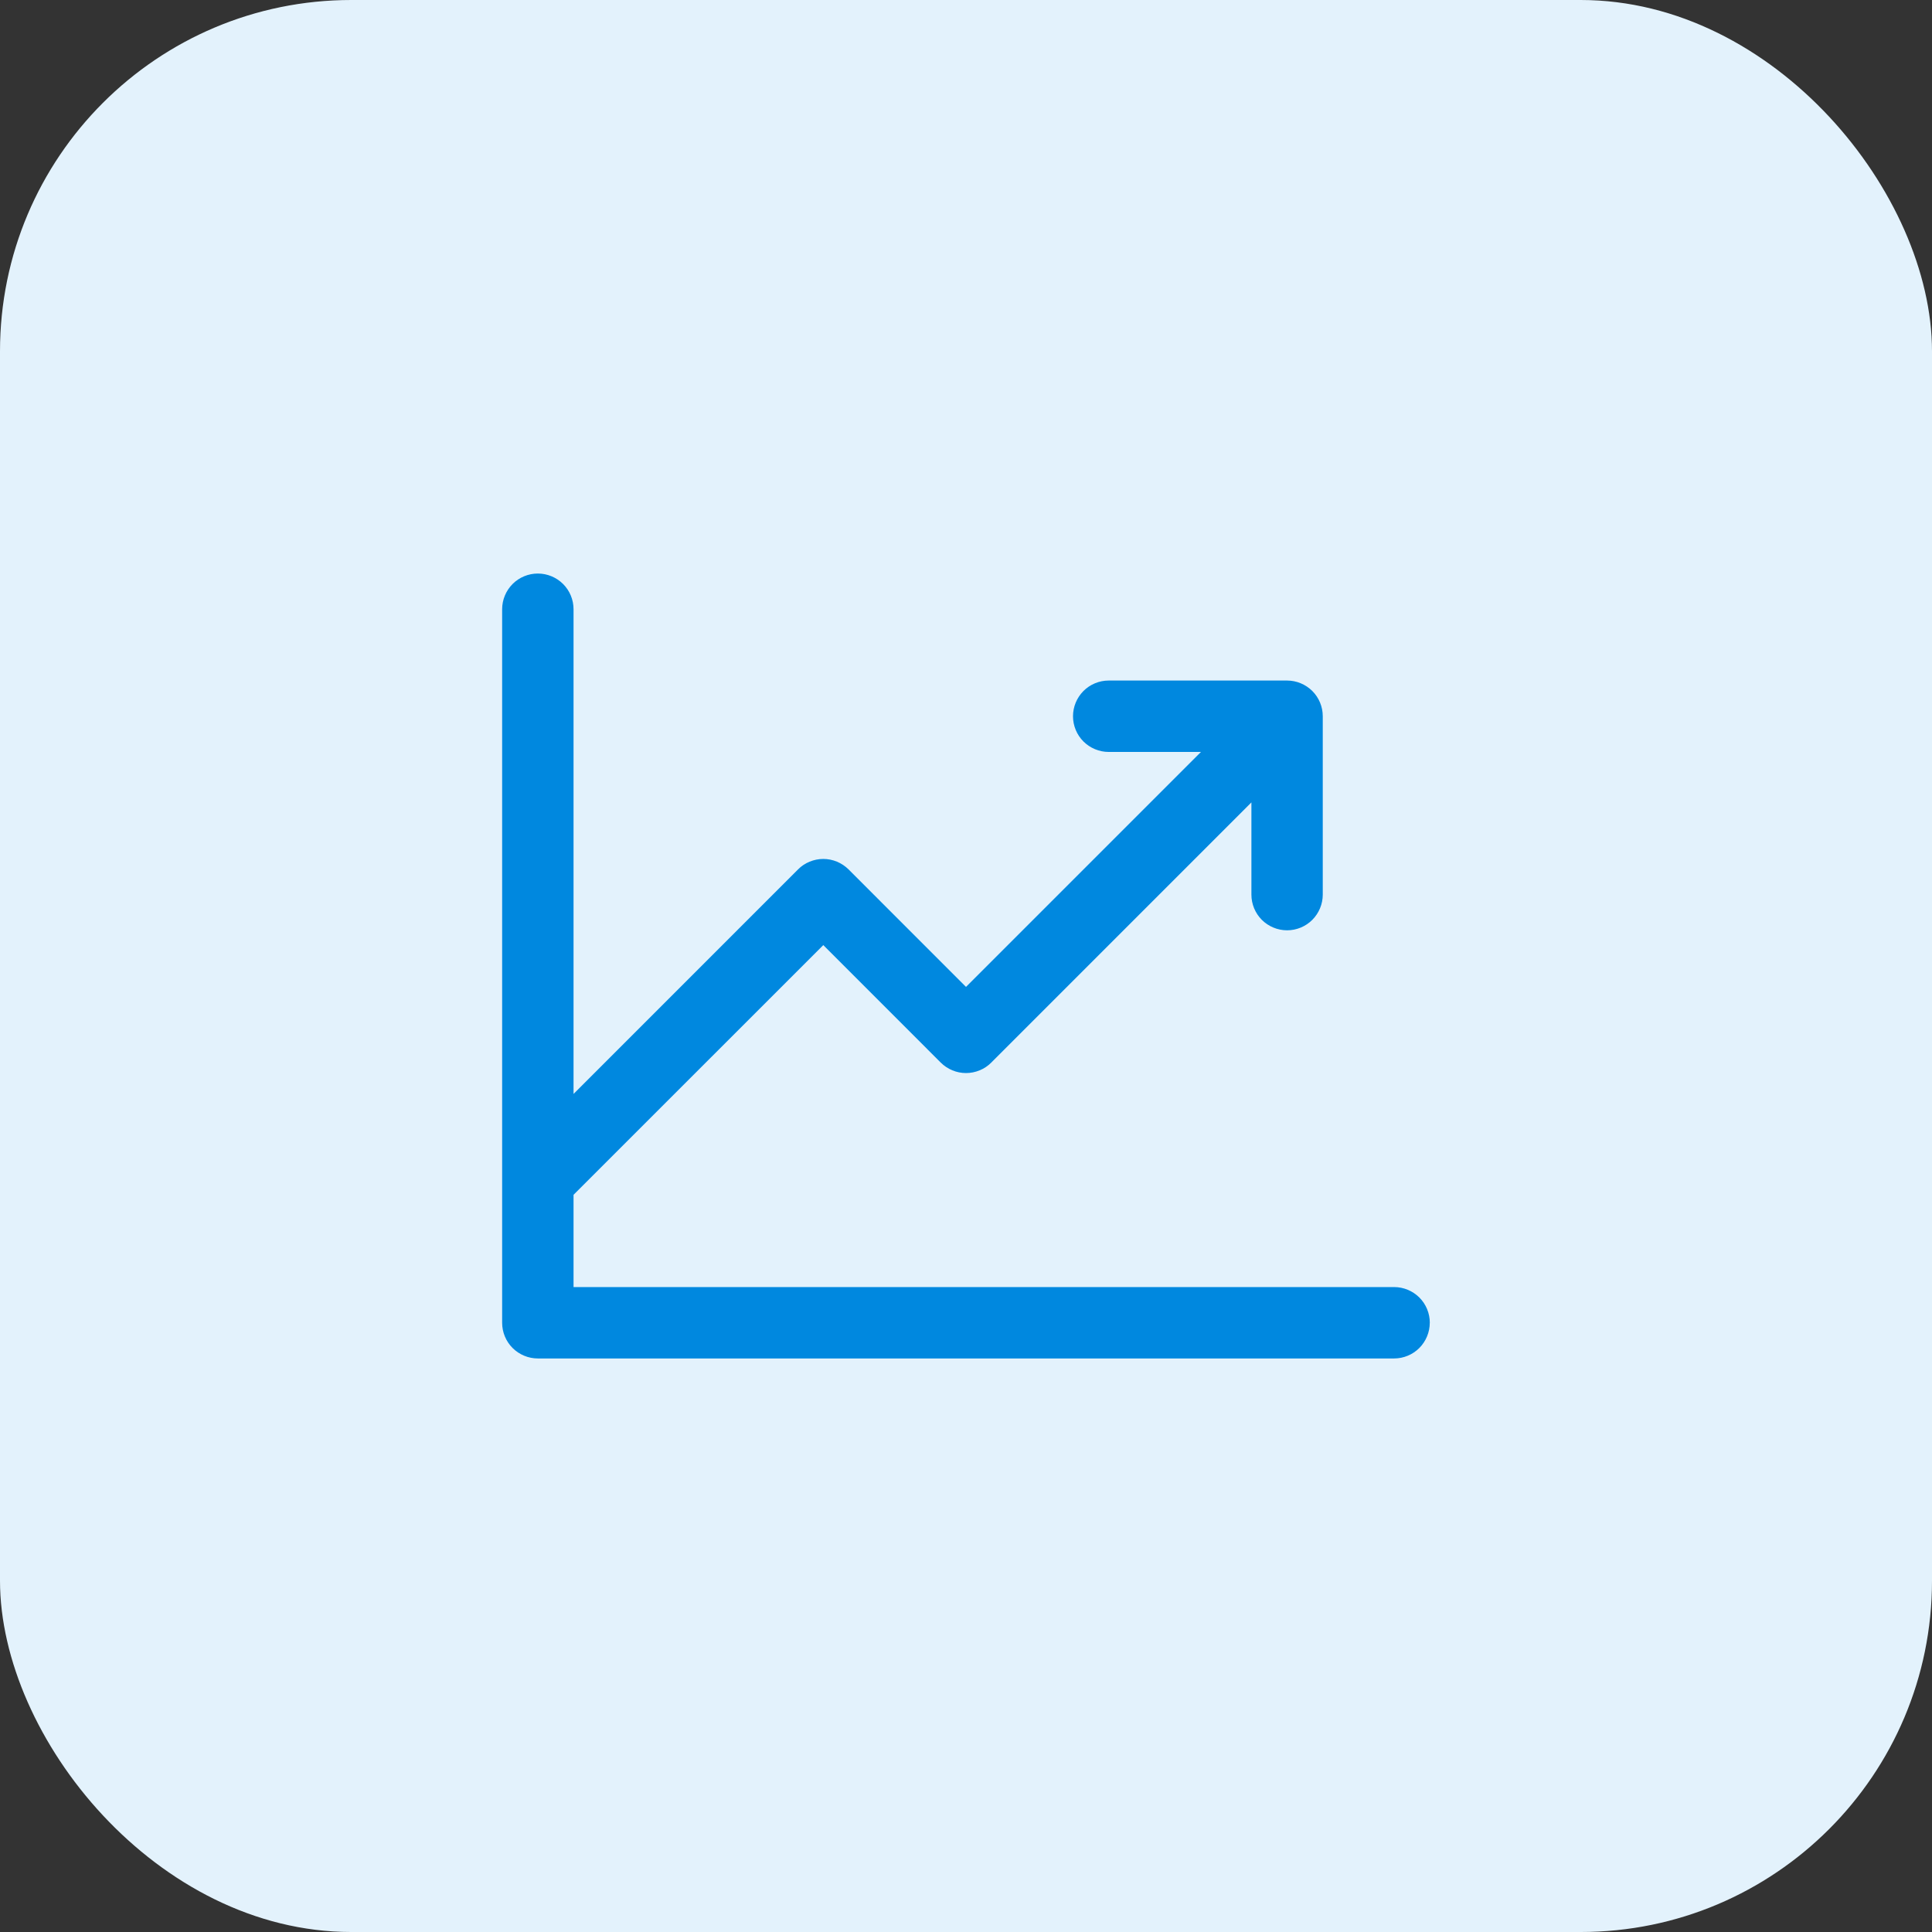 <?xml version="1.0" encoding="UTF-8" standalone="no"?>
<svg xmlns:inkscape="http://www.inkscape.org/namespaces/inkscape" xmlns:sodipodi="http://sodipodi.sourceforge.net/DTD/sodipodi-0.dtd" xmlns="http://www.w3.org/2000/svg" xmlns:svg="http://www.w3.org/2000/svg" width="44" height="44" viewBox="0 0 44 44" fill="none" version="1.1" id="svg136" sodipodi:docname="chart-grow-icon.svg" inkscape:version="1.2.1 (9c6d41e, 2022-07-14)">
  <rect x="0" y="0" width="44" height="44" fill="#333333" stroke="none"/>
  <defs id="defs140"></defs>
  <rect x="0" y="0" width="44" height="44" rx="8" fill="#e3f2fc" id="rect635"></rect>
  <path d="m 32.562,30.125 c 0,0.215 -0.086,0.422 -0.238,0.575 -0.152,0.152 -0.359,0.238 -0.575,0.238 h -19.5 c -0.215,0 -0.422,-0.086 -0.575,-0.238 -0.152,-0.152 -0.238,-0.359 -0.238,-0.575 v -16.25 c 0,-0.215 0.086,-0.422 0.238,-0.575 0.152,-0.152 0.359,-0.238 0.575,-0.238 0.215,0 0.422,0.086 0.575,0.238 0.152,0.152 0.238,0.359 0.238,0.575 v 11.039 l 5.113,-5.114 c 0.075,-0.076 0.165,-0.136 0.264,-0.176 0.099,-0.041 0.204,-0.062 0.311,-0.062 0.107,0 0.212,0.021 0.311,0.062 0.099,0.041 0.188,0.101 0.264,0.176 L 22,22.476 27.351,17.125 H 25.25 c -0.215,0 -0.422,-0.086 -0.575,-0.238 -0.152,-0.152 -0.238,-0.359 -0.238,-0.575 0,-0.215 0.086,-0.422 0.238,-0.575 0.152,-0.152 0.359,-0.238 0.575,-0.238 h 4.062 c 0.215,0 0.422,0.086 0.575,0.238 0.152,0.152 0.238,0.359 0.238,0.575 v 4.062 c 0,0.215 -0.086,0.422 -0.238,0.575 -0.152,0.152 -0.359,0.238 -0.575,0.238 -0.215,0 -0.422,-0.086 -0.575,-0.238 C 28.586,20.797 28.5,20.59 28.5,20.375 v -2.101 l -5.925,5.926 c -0.075,0.076 -0.165,0.136 -0.264,0.176 -0.099,0.041 -0.204,0.062 -0.311,0.062 -0.107,0 -0.212,-0.021 -0.311,-0.062 -0.099,-0.041 -0.188,-0.101 -0.264,-0.176 L 18.75,21.524 13.062,27.211 v 2.101 H 31.75 c 0.215,0 0.422,0.086 0.575,0.238 0.152,0.152 0.238,0.359 0.238,0.575 z" fill="#0088df" id="path637"></path>
</svg>
